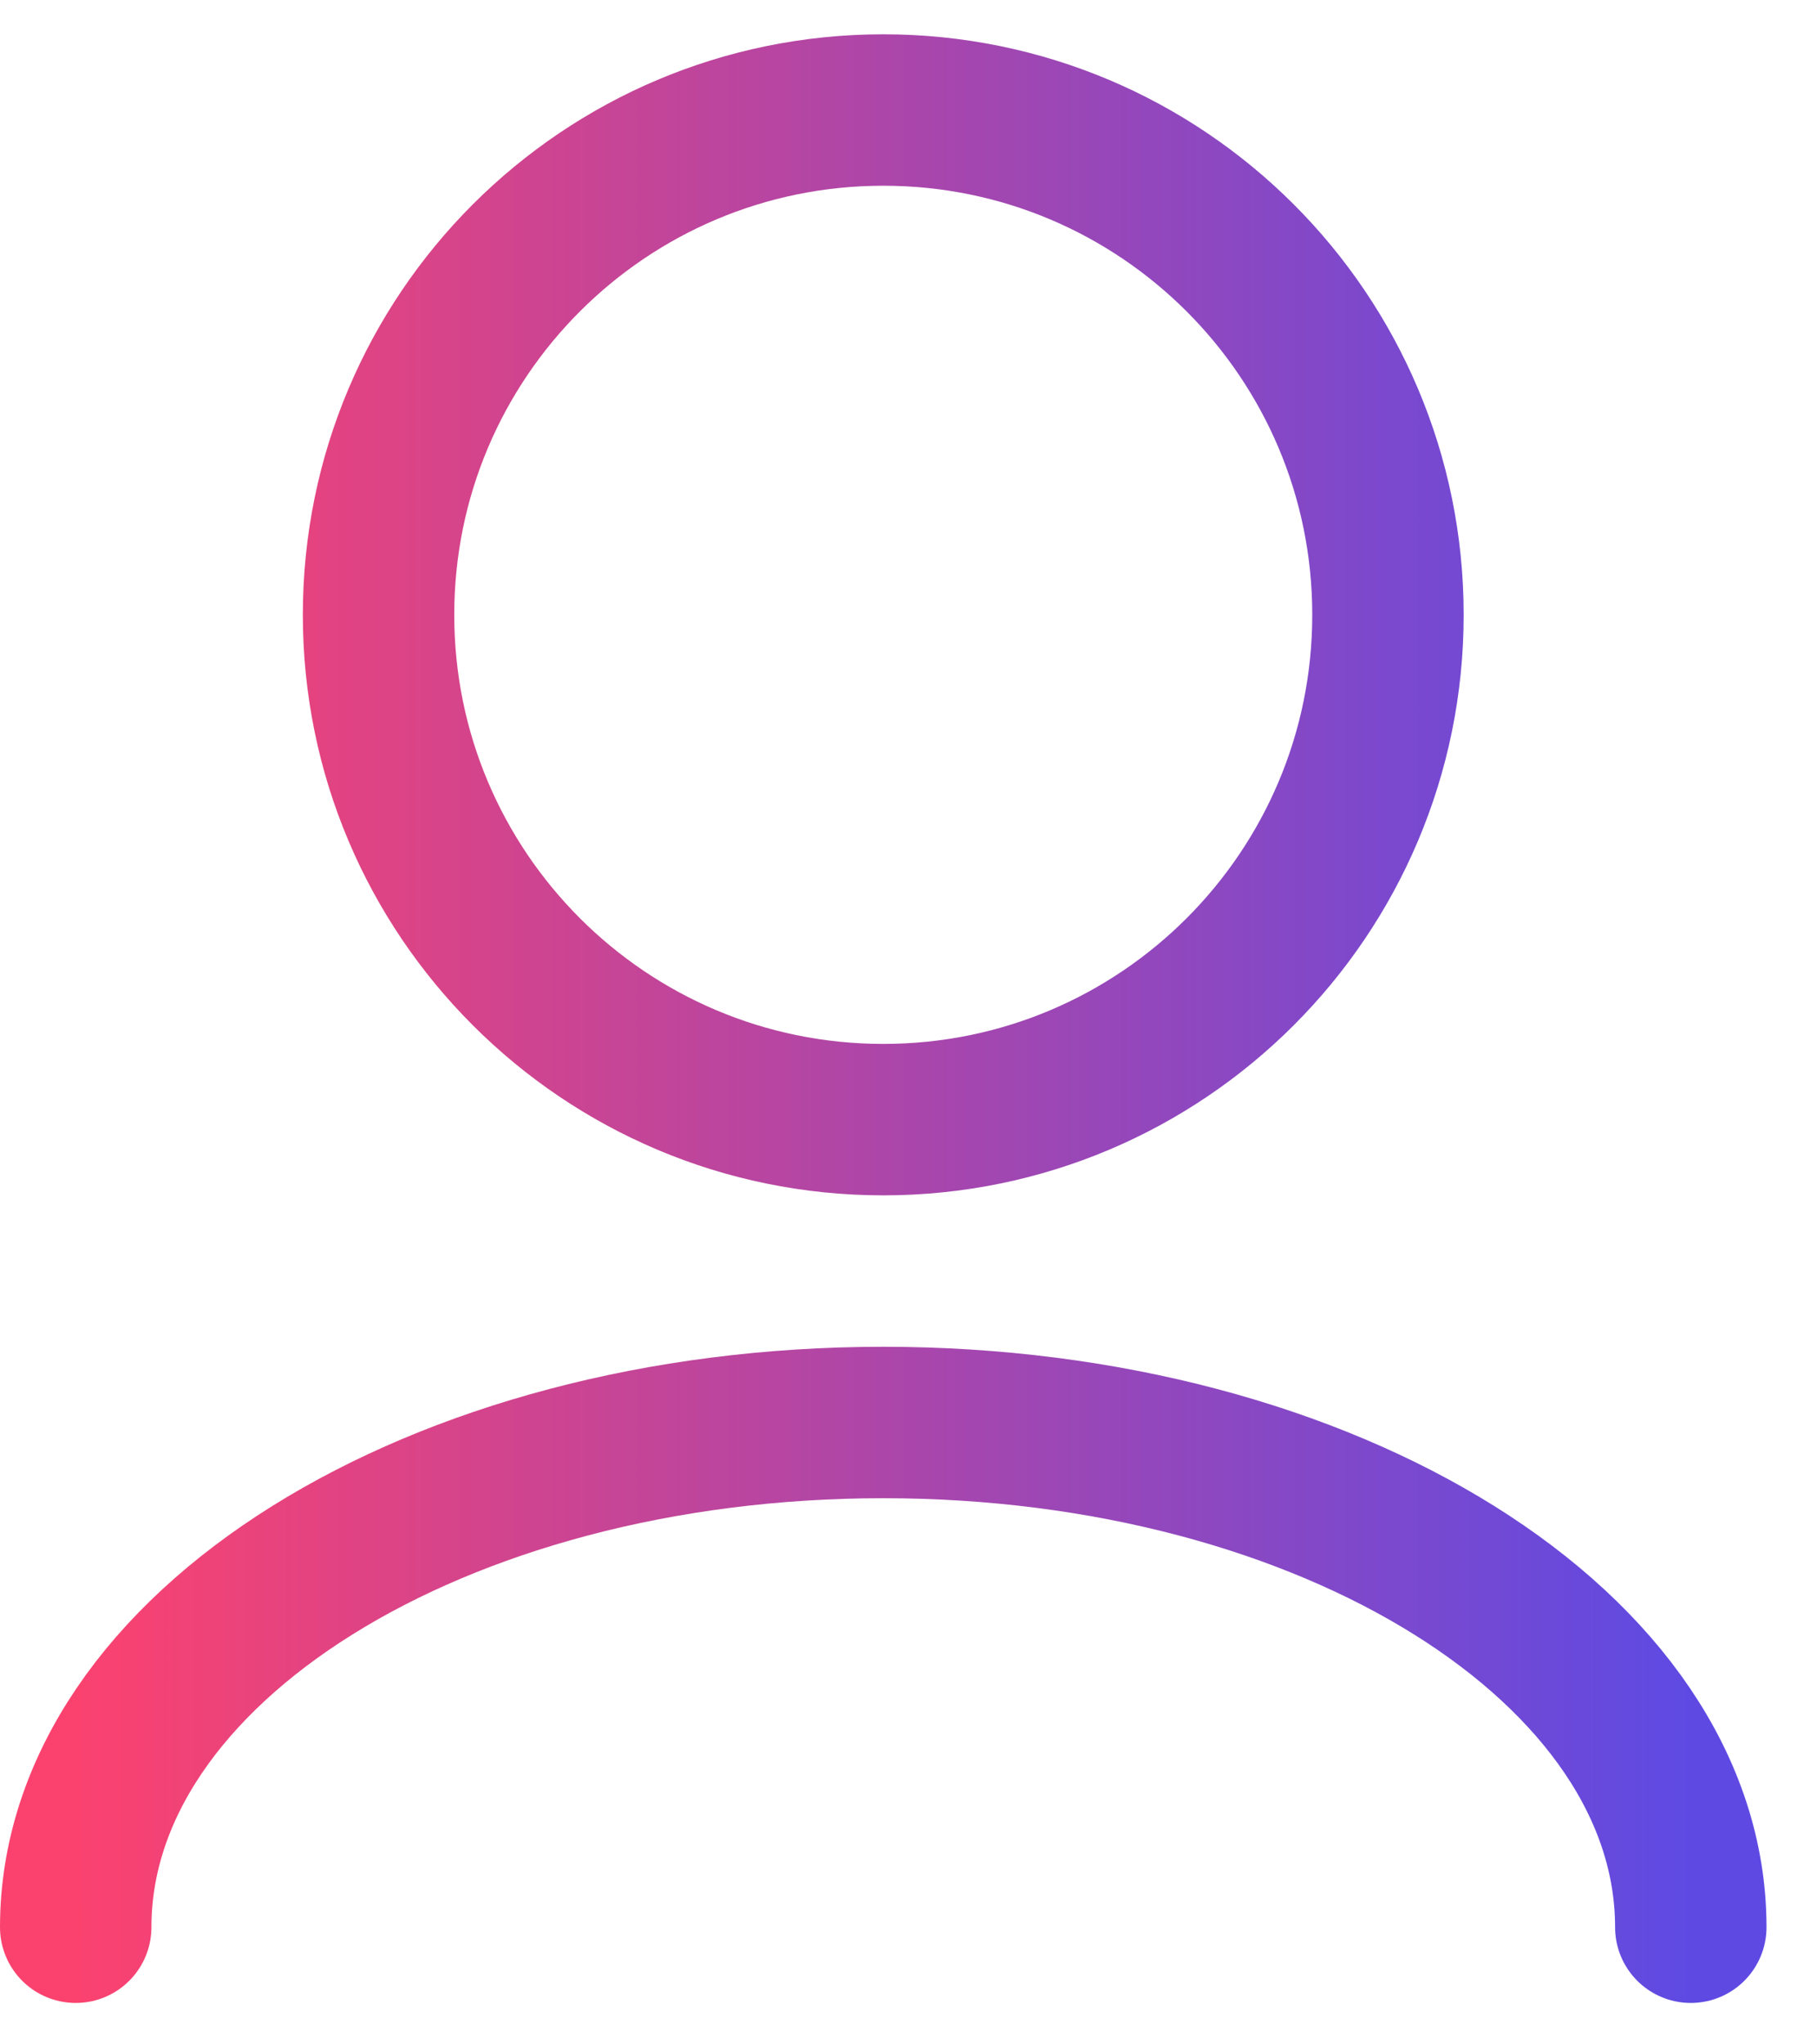 <svg width="24" height="27" viewBox="0 0 24 27" fill="none" xmlns="http://www.w3.org/2000/svg">
<path d="M22.333 25.453C22.333 21.771 17.558 18.787 11.667 18.787C5.776 18.787 1 21.771 1 25.453M11.667 14.787C7.985 14.787 5 11.802 5 8.12C5 4.438 7.985 1.453 11.667 1.453C15.349 1.453 18.333 4.438 18.333 8.12C18.333 11.802 15.349 14.787 11.667 14.787Z" stroke="url(#paint0_linear_3_1725)" stroke-width="2" stroke-linecap="round" stroke-linejoin="round"/>
<defs>
<linearGradient id="paint0_linear_3_1725" x1="1" y1="13.453" x2="22.333" y2="13.453" gradientUnits="userSpaceOnUse">
<stop stop-color="#FB426F"/>
<stop offset="1" stop-color="#5E4AE3"/>
</linearGradient>
</defs>
</svg>

